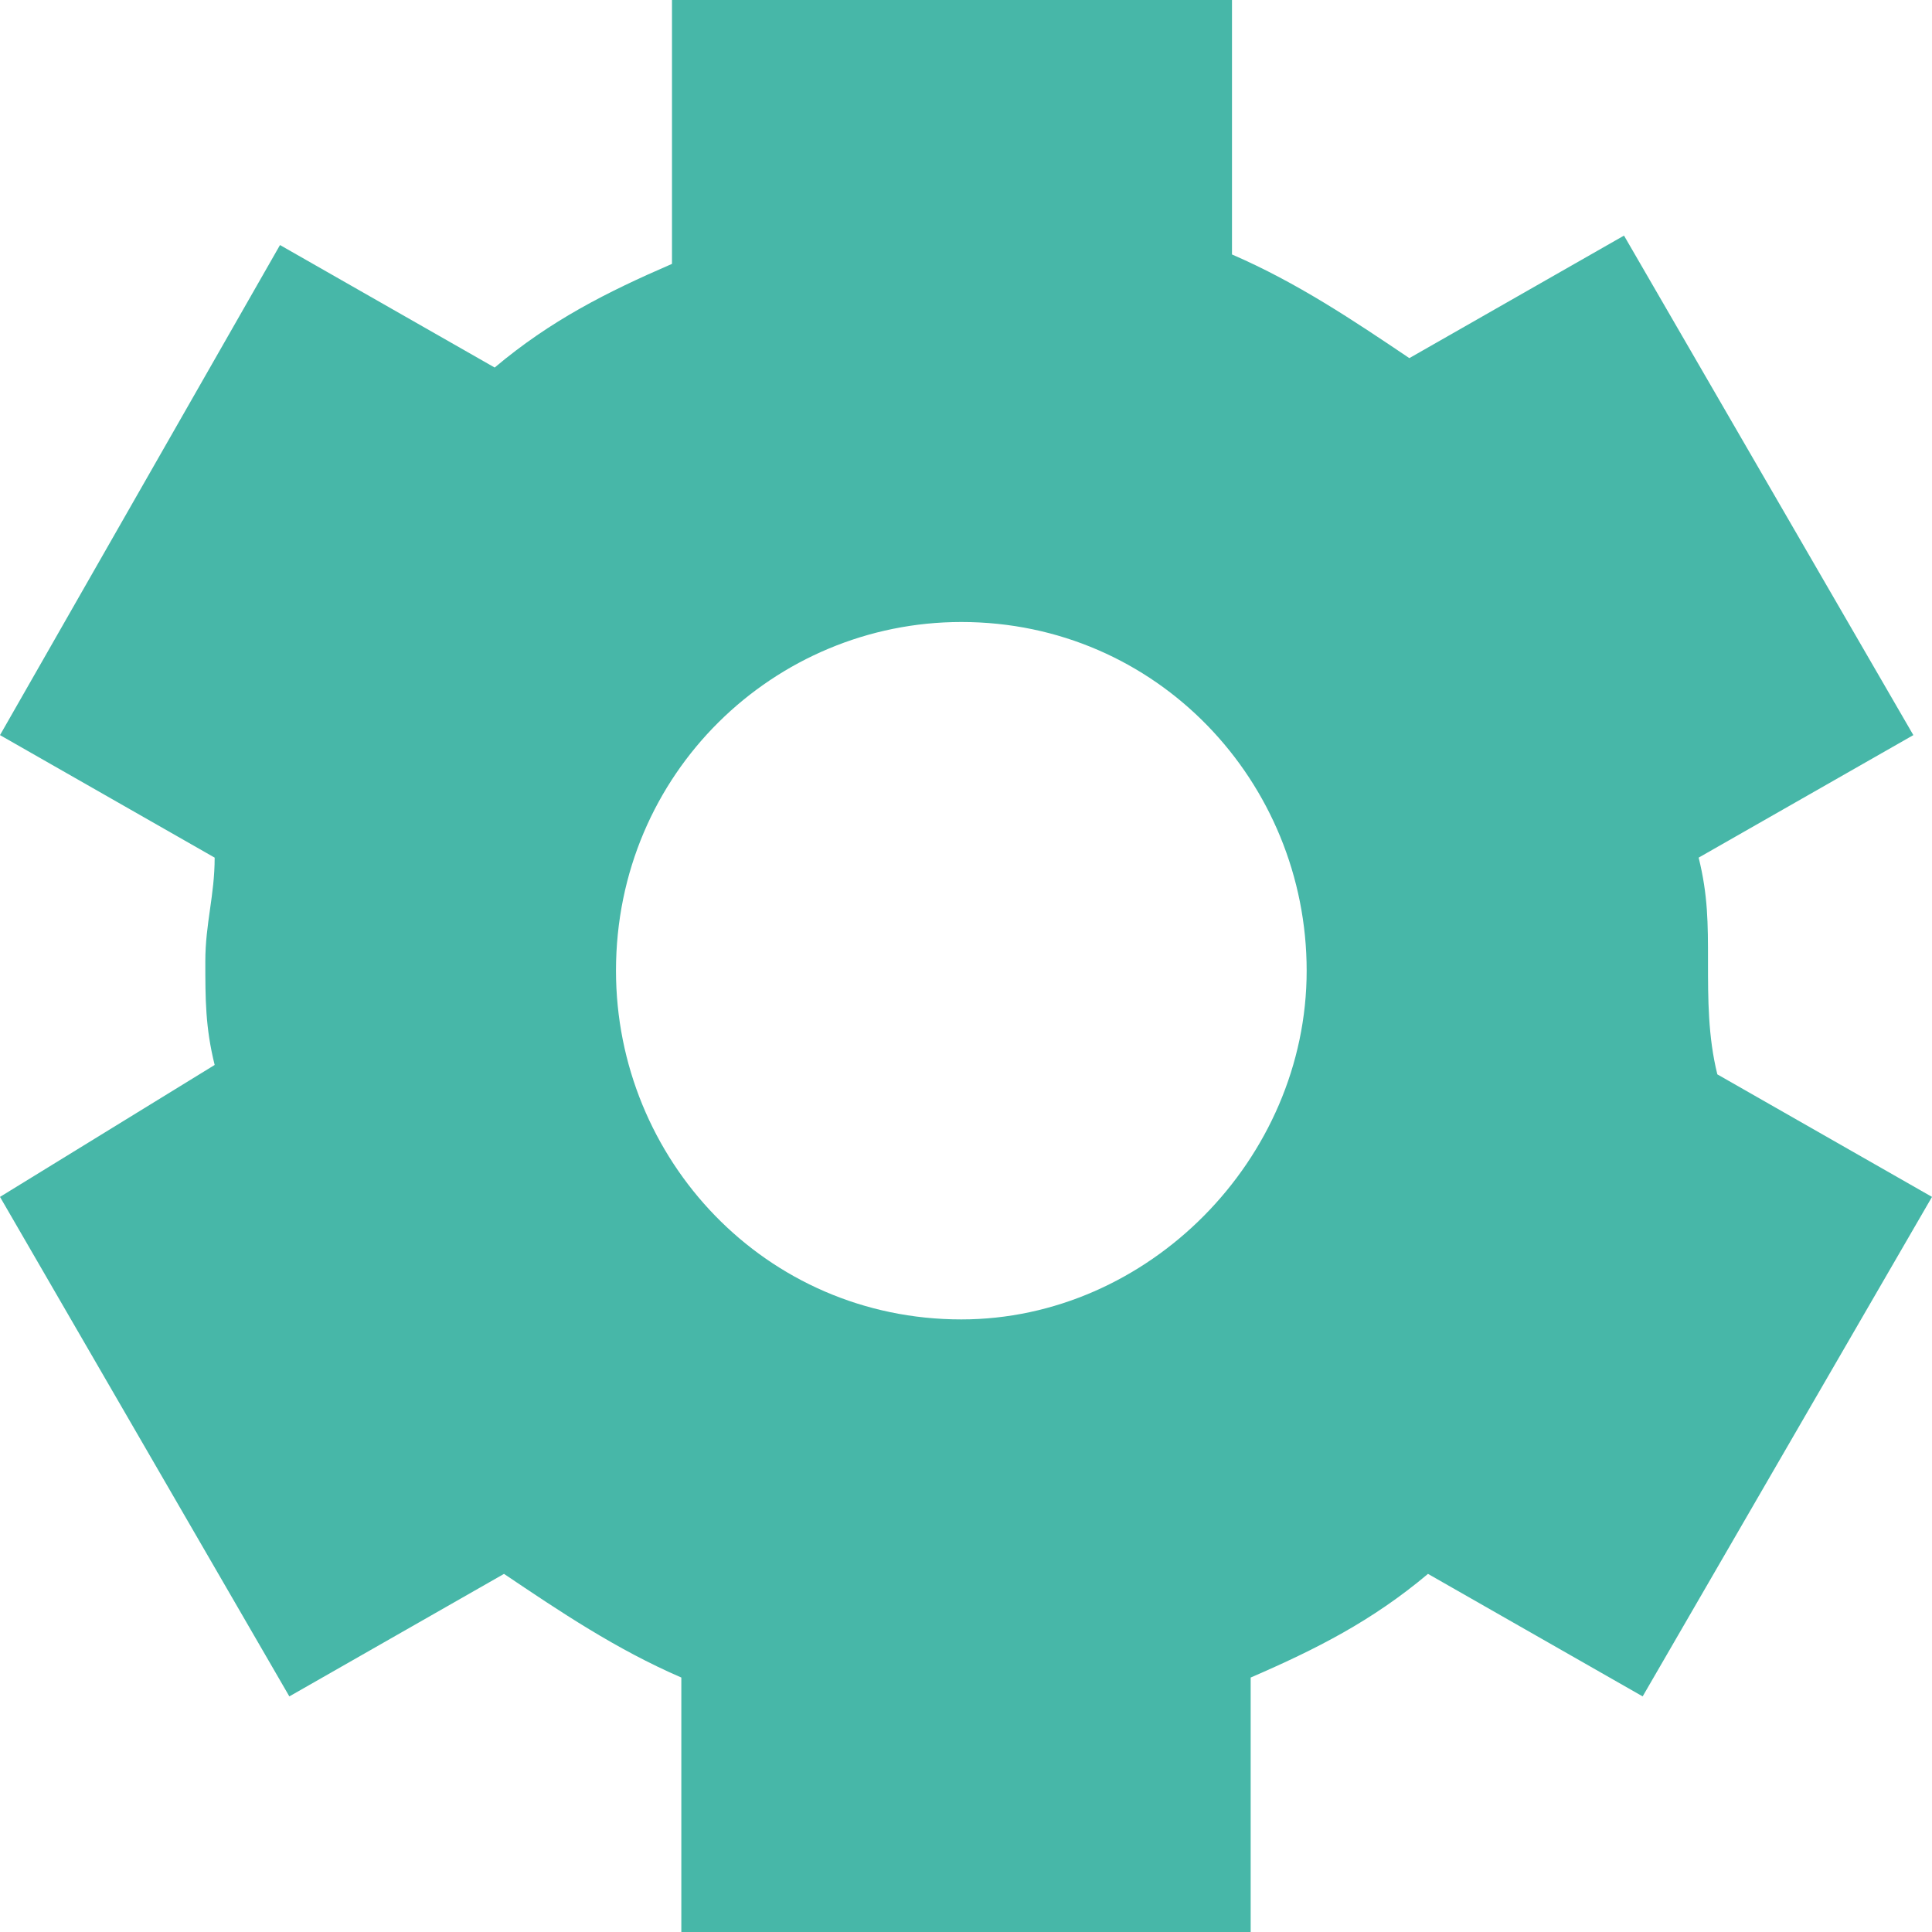 <?xml version="1.0" encoding="UTF-8"?>
<svg width="55px" height="55px" viewBox="0 0 55 55" version="1.1" xmlns="http://www.w3.org/2000/svg" xmlns:xlink="http://www.w3.org/1999/xlink">
    <title>Group Copy</title>
    <g id="Design" stroke="none" stroke-width="1" fill="none" fill-rule="evenodd">
        <g id="Service-&amp;-Product-Support" transform="translate(-1197, -691)" fill="#47B7A8" fill-rule="nonzero">
            <g id="Group-Copy" transform="translate(1197, 691)">
                <path d="M48.623,27.366 C48.623,26.293 48.623,25.488 48.357,24.415 L54.469,20.927 L46.232,6.707 L40.121,10.195 C38.527,9.122 36.932,8.049 35.072,7.244 L35.072,0 L19.13,0 L19.13,7.512 C17.271,8.317 15.676,9.122 14.082,10.463 L7.971,6.976 L0,20.927 L6.111,24.415 C6.111,25.488 5.845,26.293 5.845,27.366 C5.845,28.439 5.845,29.244 6.111,30.317 L0,34.073 L8.237,48.293 L14.348,44.805 C15.942,45.878 17.536,46.951 19.396,47.756 L19.396,55 L35.604,55 L35.604,47.756 C37.464,46.951 39.058,46.146 40.652,44.805 L46.763,48.293 L55,34.073 L48.889,30.585 C48.623,29.512 48.623,28.439 48.623,27.366 Z M27.367,37.561 C21.787,37.561 17.536,33 17.536,27.634 C17.536,22 22.053,17.707 27.367,17.707 C32.947,17.707 37.198,22.268 37.198,27.634 C37.198,33 32.681,37.561 27.367,37.561 Z" id="Shape"></path>
            </g>
        </g>
    </g>
</svg>